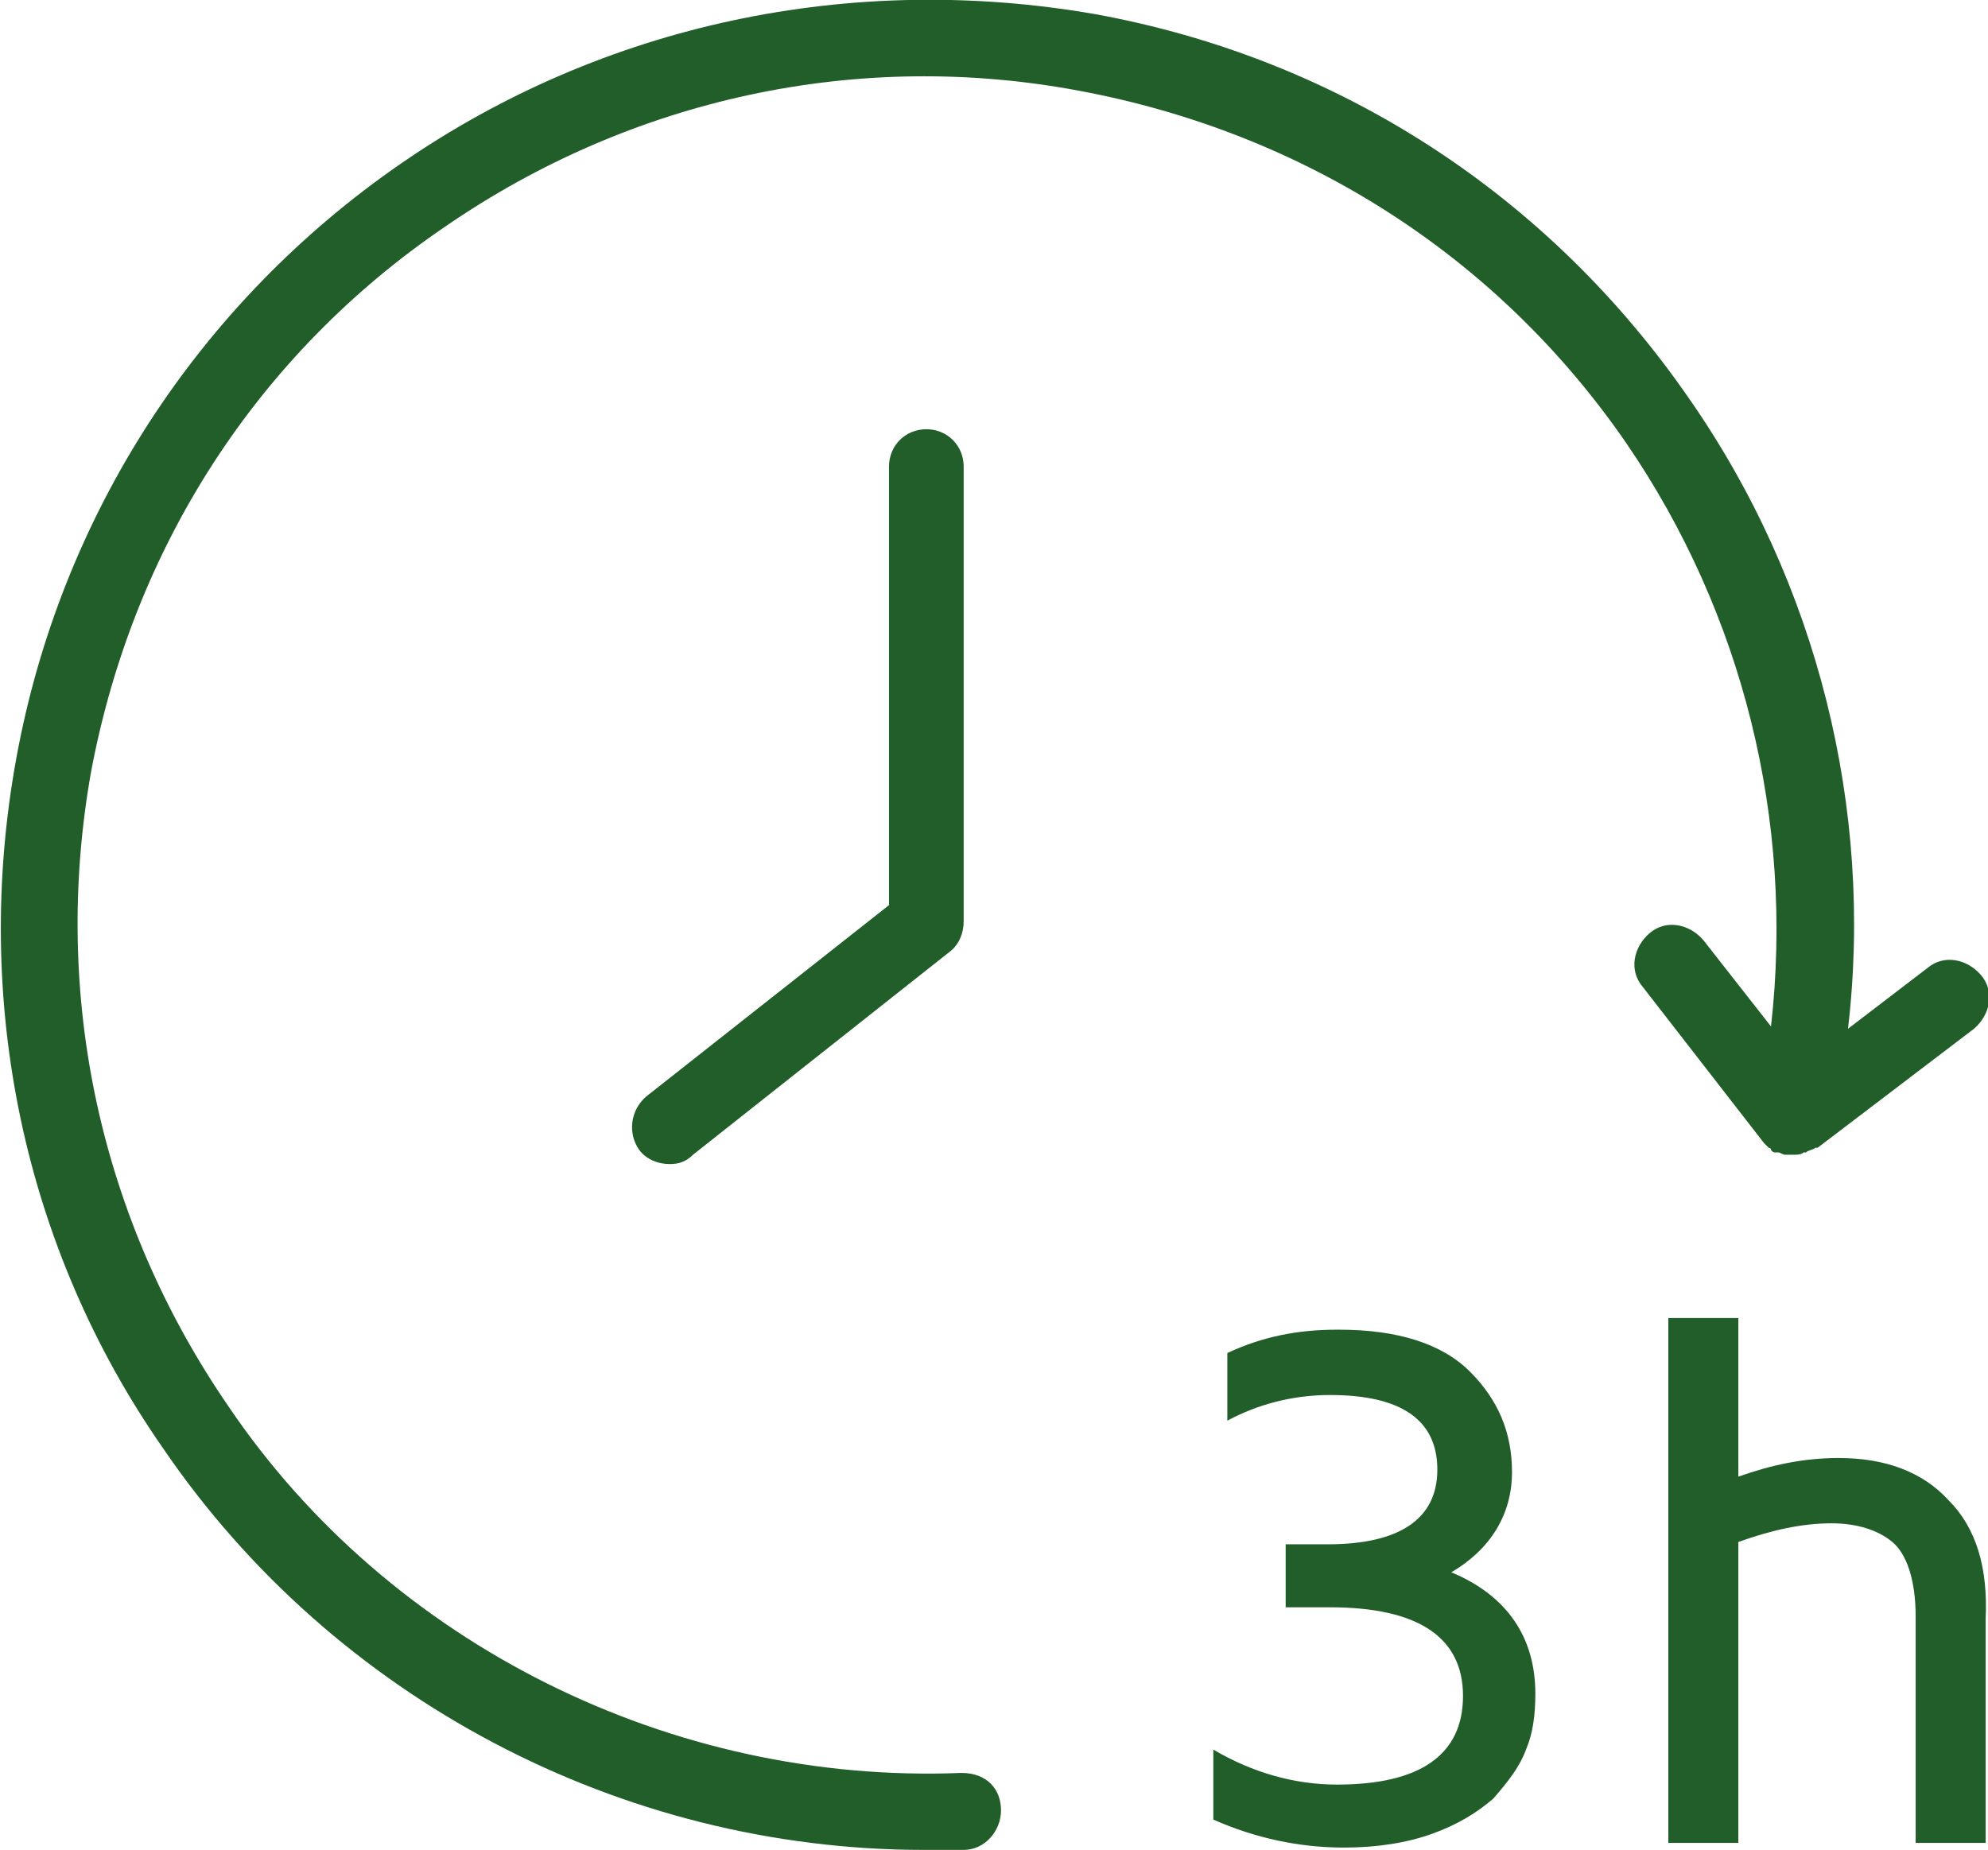 <?xml version="1.0" encoding="utf-8"?>
<!-- Generator: Adobe Illustrator 23.0.3, SVG Export Plug-In . SVG Version: 6.00 Build 0)  -->
<svg version="1.1" id="Ebene_1" xmlns="http://www.w3.org/2000/svg" xmlns:xlink="http://www.w3.org/1999/xlink" x="0px" y="0px"
	 viewBox="0 0 85.2 79.3" style="enable-background:new 0 0 85.2 79.3;" xml:space="preserve">
<style type="text/css">
	.st0{fill:#215E2A;}
</style>
<g>
	<path class="st0" d="M75.6,49c0.1,0.1,0.1,0.1,0.2,0.2c0,0,0.1,0,0.1,0.1c0.1,0.1,0.1,0.1,0.2,0.1c0,0,0.1,0,0.1,0
		c0.1,0,0.2,0.1,0.3,0.1c0,0,0,0,0.1,0c0,0,0,0,0,0c0.1,0,0.2,0,0.3,0c0,0,0,0,0,0c0,0,0,0,0,0c0.1,0,0.3,0,0.4-0.1c0,0,0.1,0,0.1,0
		c0.1-0.1,0.3-0.1,0.4-0.2c0,0,0,0,0.1,0l6.7-5.1c0.7-0.6,0.9-1.6,0.3-2.3c-0.6-0.7-1.6-0.9-2.3-0.3l-3.4,2.6
		c1.1-9.4-1.3-19.1-6.8-27c-6-8.7-15-14.6-25.5-16.5C36.5-1.2,25.9,1,17.2,7C8.5,13,2.6,22.1,0.7,32.5C-1.2,42.9,1,53.5,7,62.1
		c7.3,10.7,19.6,17.2,32.6,17.2c0.6,0,1.1,0,1.7,0c0.9,0,1.6-0.8,1.6-1.7c0-0.9-0.6-1.6-1.7-1.6c-12.4,0.5-24.5-5.5-31.4-15.7
		c-5.5-8-7.6-17.6-5.9-27.2C5.7,23.5,11,15.2,19.1,9.7c8-5.5,17.7-7.6,27.2-5.8C55.9,5.7,64.2,11,69.7,19c5,7.3,7.2,16.2,6.2,25
		L73,40.3c-0.6-0.7-1.6-0.9-2.3-0.3c-0.7,0.6-0.9,1.6-0.3,2.3L75.6,49C75.5,49,75.5,49,75.6,49z"/>
	<path class="st0" d="M38.1,20v18.8l-10.4,8.2c-0.7,0.6-0.8,1.6-0.3,2.3c0.3,0.4,0.8,0.6,1.3,0.6c0.4,0,0.7-0.1,1-0.4l11-8.7
		c0.4-0.3,0.6-0.8,0.6-1.3V20c0-0.9-0.7-1.6-1.6-1.6S38.1,19.1,38.1,20z"/>
	<path class="st0" d="M62.2,67.4c1.7-1,2.6-2.5,2.6-4.3c0-1.7-0.6-3.1-1.8-4.3S59.9,57,57.4,57c0,0,0,0-0.1,0c-1.7,0-3.2,0.3-4.7,1
		v2.9c1.3-0.7,2.8-1.1,4.4-1.1c0,0,0,0,0,0c3.1,0,4.6,1.1,4.6,3.2c0,2.1-1.6,3.2-4.7,3.2h-1.8v2.7h1.9c3.8,0,5.7,1.3,5.7,3.8
		s-1.8,3.8-5.4,3.8c-1.8,0-3.6-0.5-5.3-1.5v3c1.8,0.8,3.7,1.2,5.6,1.2c1.4,0,2.7-0.2,3.8-0.6c1.1-0.4,1.9-0.9,2.6-1.5
		c0.6-0.7,1.1-1.3,1.4-2.1c0.3-0.7,0.4-1.5,0.4-2.4C65.8,70.2,64.6,68.4,62.2,67.4z"/>
	<path class="st0" d="M83.5,64.3c-1.1-1.2-2.7-1.8-4.7-1.8c-1.5,0-2.9,0.3-4.3,0.8v-6.8h-3V79h3V66.1c1.4-0.5,2.7-0.8,4-0.8
		c1.1,0,2,0.3,2.6,0.8s1,1.6,1,3.2V79h3v-9.6C85.2,67.2,84.7,65.5,83.5,64.3z"/>
</g>
</svg>
